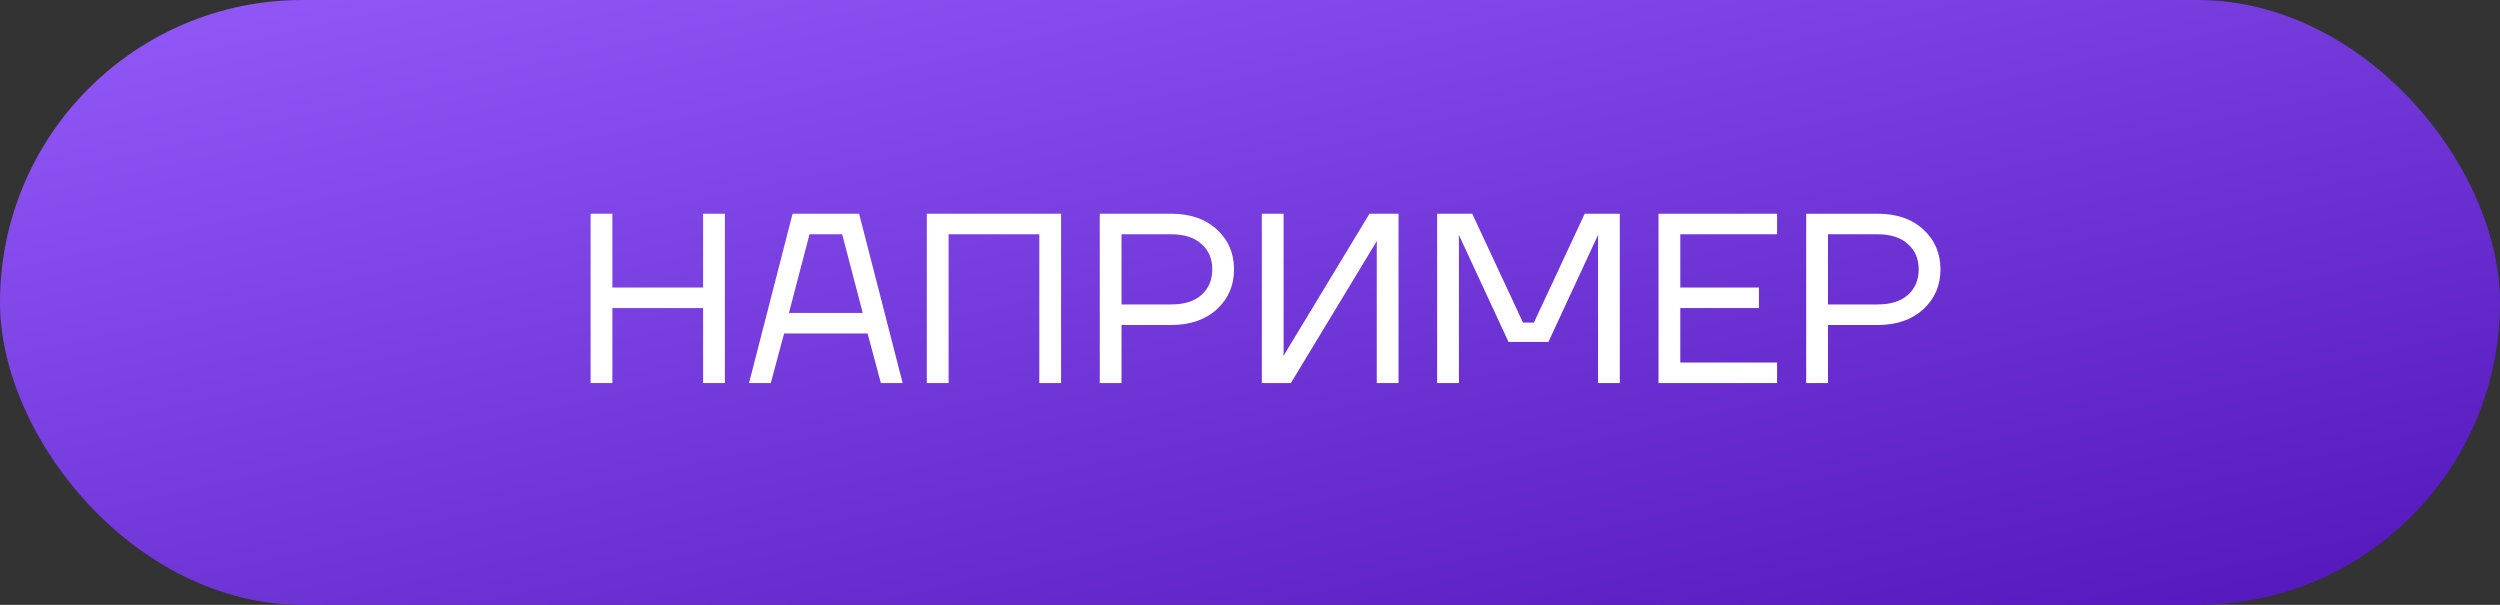 <?xml version="1.0" encoding="UTF-8"?> <svg xmlns="http://www.w3.org/2000/svg" width="124" height="30" viewBox="0 0 124 30" fill="none"><rect x="0" y="0" width="124" height="30" fill="#333333" stroke="none"/><rect width="124" height="30" rx="15" fill="url(#paint0_linear_1334_397)"></rect><path d="M29.294 19V10.6H30.374V14.26H34.874V10.6H35.954V19H34.874V15.28H30.374V19H29.294ZM37.152 19L39.312 10.6H42.612L44.772 19H43.692L43.032 16.54H38.892L38.232 19H37.152ZM39.132 15.52H42.792L41.772 11.62H40.152L39.132 15.52ZM45.97 19V10.6H52.63V19H51.55V11.62H47.05V19H45.97ZM54.548 19V10.6H58.088C59.032 10.6 59.788 10.86 60.356 11.38C60.924 11.9 61.208 12.56 61.208 13.36C61.208 14.16 60.924 14.82 60.356 15.34C59.788 15.86 59.032 16.12 58.088 16.12H55.628V19H54.548ZM55.628 15.1H58.088C58.736 15.1 59.236 14.944 59.588 14.632C59.948 14.312 60.128 13.888 60.128 13.36C60.128 12.832 59.948 12.412 59.588 12.1C59.236 11.78 58.736 11.62 58.088 11.62H55.628V15.1ZM62.587 19V10.6H63.667V17.5L63.655 17.62H63.679L67.927 10.6H69.367V19H68.287V12.1L68.299 11.98H68.275L64.027 19H62.587ZM71.282 19V10.6H73.022L75.542 16H76.082L78.602 10.6H80.342V19H79.262V11.8L79.274 11.68H79.25L76.802 16.96H74.822L72.374 11.68H72.35L72.362 11.8V19H71.282ZM82.263 19V10.6H88.143V11.62H83.343V14.26H87.243V15.28H83.343V17.98H88.143V19H82.263ZM89.587 19V10.6H93.127C94.071 10.6 94.827 10.86 95.395 11.38C95.963 11.9 96.247 12.56 96.247 13.36C96.247 14.16 95.963 14.82 95.395 15.34C94.827 15.86 94.071 16.12 93.127 16.12H90.667V19H89.587ZM90.667 15.1H93.127C93.775 15.1 94.275 14.944 94.627 14.632C94.987 14.312 95.167 13.888 95.167 13.36C95.167 12.832 94.987 12.412 94.627 12.1C94.275 11.78 93.775 11.62 93.127 11.62H90.667V15.1Z" fill="white"></path><defs><linearGradient id="paint0_linear_1334_397" x1="4.181" y1="-8.2963e-07" x2="16.223" y2="53.373" gradientUnits="userSpaceOnUse"><stop stop-color="#9258F8"></stop><stop offset="1" stop-color="#5317BB"></stop></linearGradient></defs></svg> 